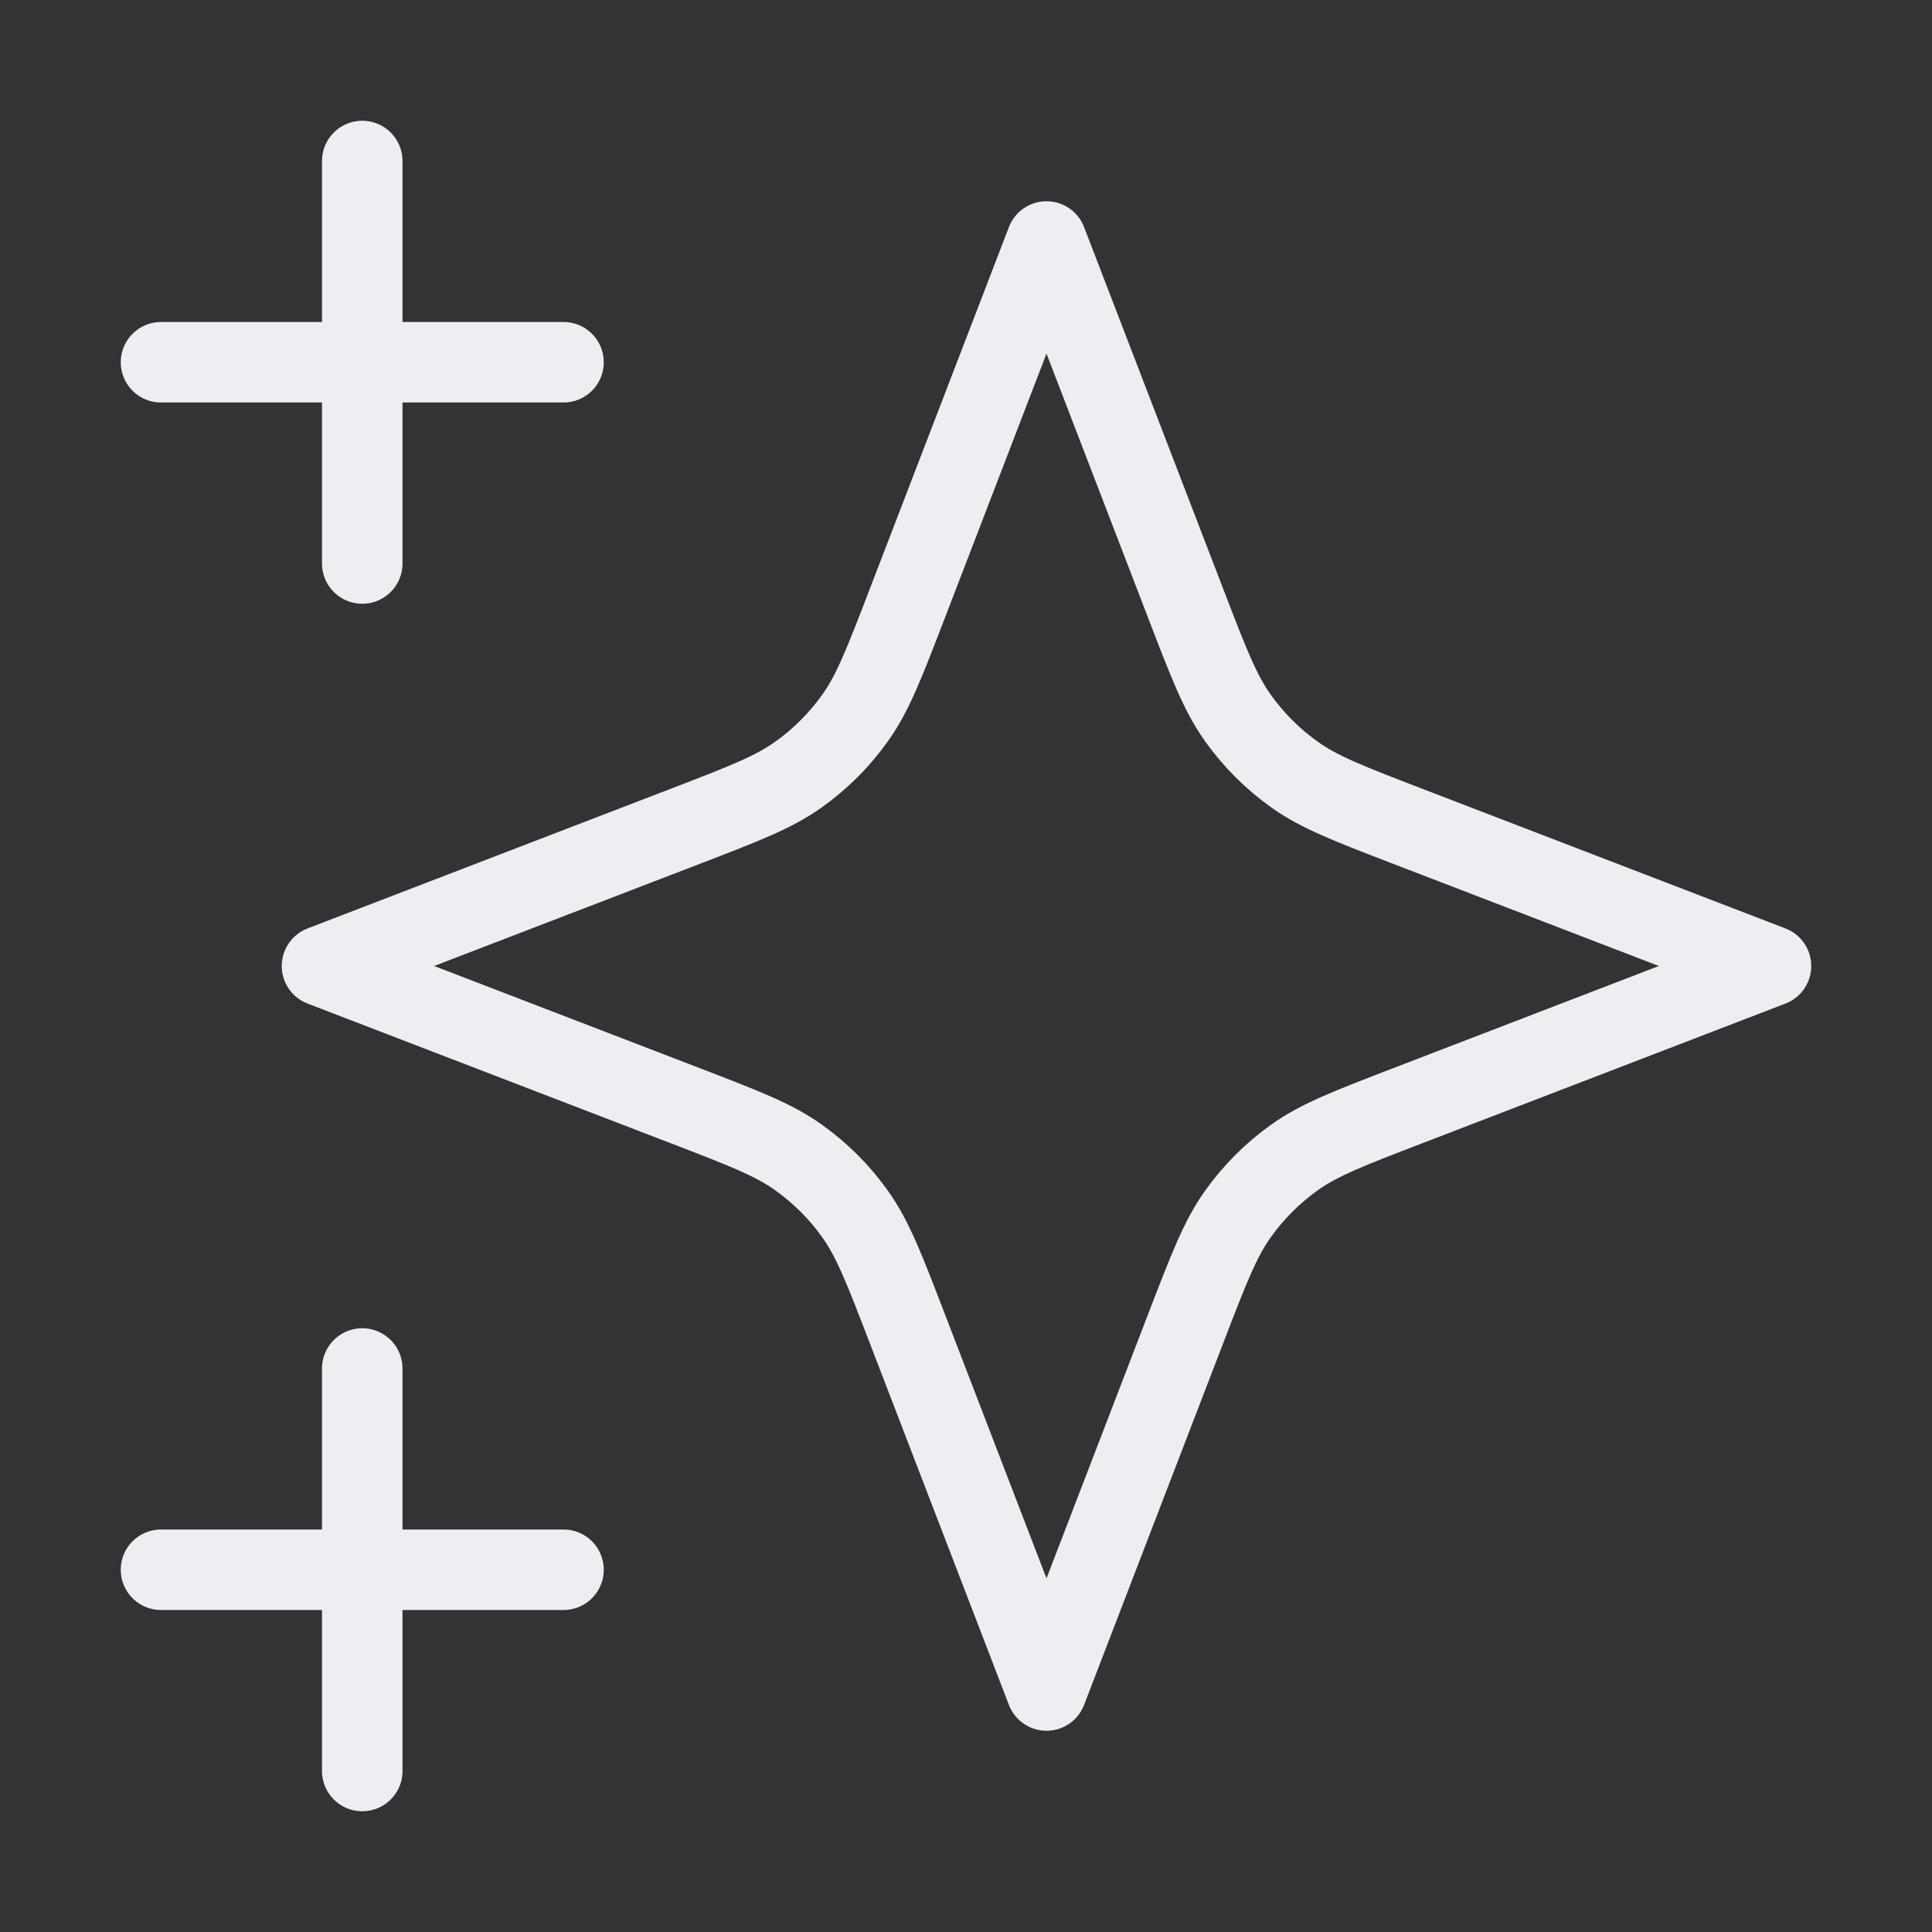 <svg width="48" height="48" viewBox="0 0 48 48" fill="none" xmlns="http://www.w3.org/2000/svg">
<rect x="0" y="0" width="48" height="48" fill="#333333" stroke="none"/>
<path d="M9 44V34M9 14V4M4 9H14M4 39H14M26 6L22.532 15.018C21.968 16.484 21.686 17.217 21.247 17.834C20.858 18.381 20.381 18.858 19.834 19.247C19.217 19.686 18.484 19.968 17.018 20.532L8 24L17.018 27.468C18.484 28.032 19.217 28.314 19.834 28.753C20.381 29.142 20.858 29.619 21.247 30.166C21.686 30.783 21.968 31.516 22.532 32.982L26 42L29.468 32.982C30.032 31.516 30.314 30.783 30.753 30.166C31.142 29.619 31.619 29.142 32.166 28.753C32.783 28.314 33.516 28.032 34.982 27.468L44 24L34.982 20.532C33.516 19.968 32.783 19.686 32.166 19.247C31.619 18.858 31.142 18.381 30.753 17.834C30.314 17.217 30.032 16.484 29.468 15.018L26 6Z" stroke="#EDEEF1" stroke-width="2" stroke-linecap="round" stroke-linejoin="round"/>
</svg>
